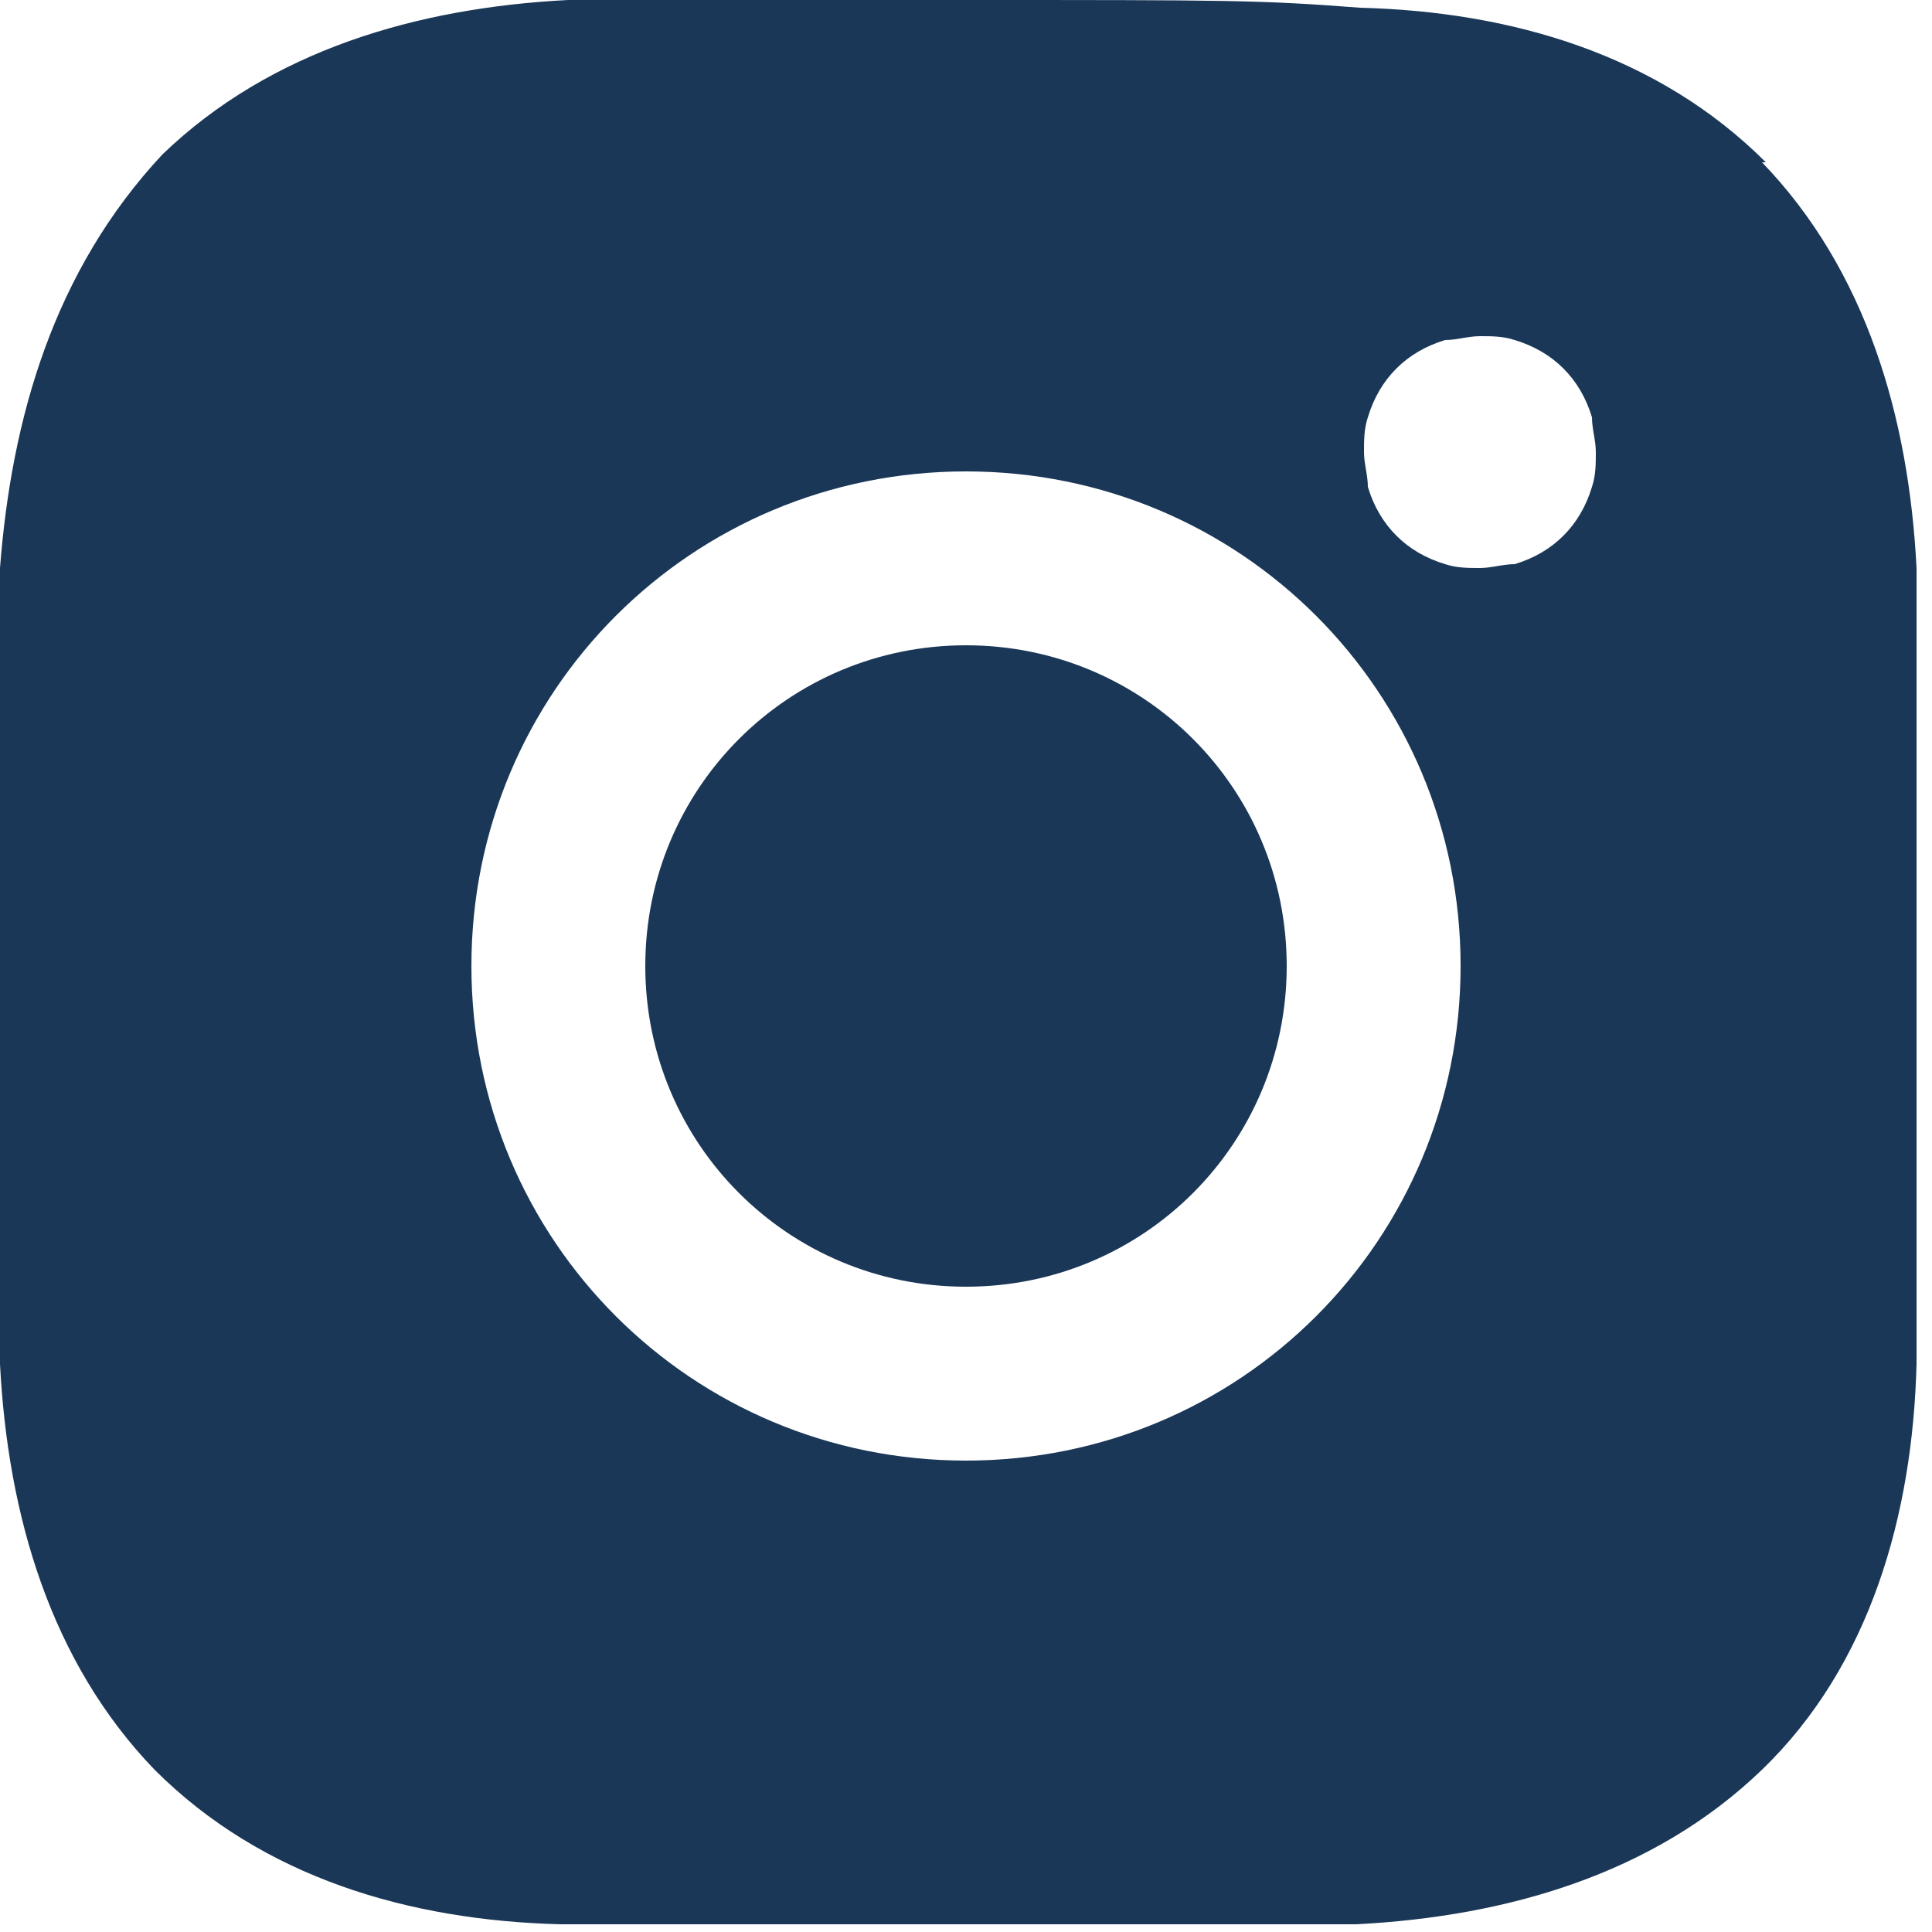 <?xml version="1.0" encoding="UTF-8"?>
<svg id="Layer_2" xmlns="http://www.w3.org/2000/svg" version="1.1" viewBox="0 0 50 50">
  <!-- Generator: Adobe Illustrator 29.5.1, SVG Export Plug-In . SVG Version: 2.1.0 Build 141)  -->
  <defs>
    <style>
      .st0 {
        fill: #1a3757;
      }
    </style>
  </defs>
  <g id="Layer_1-2">
    <g>
      <path class="st0" d="M45.6,4.2h.1c-2.8-2.8-6.6-3.9-10.5-4-2.6-.2-3.4-.2-10.2-.2h-10.3c-3.9.2-7.7,1.3-10.5,4C1.4,7,.3,10.8,0,14.7v20.6c.2,3.9,1.3,7.7,4,10.5,2.8,2.8,6.6,3.9,10.5,4h20.6c3.9-.2,7.7-1.3,10.5-4,2.8-2.7,3.9-6.6,4-10.5V14.7c-.2-3.9-1.3-7.7-4-10.5ZM25,37.8c-7.1,0-12.8-5.7-12.8-12.8s5.7-12.8,12.8-12.8,12.8,5.7,12.8,12.8-5.7,12.8-12.8,12.8ZM41.2,12.6c-.3,1-1,1.7-2,2-.3,0-.6.1-.9.1s-.6,0-.9-.1c-1-.3-1.7-1-2-2,0-.3-.1-.6-.1-.9s0-.6.1-.9c.3-1,1-1.7,2-2,.3,0,.6-.1.9-.1s.6,0,.9.1c1,.3,1.7,1,2,2,0,.3.1.6.1.9s0,.6-.1.9Z"/>
      <path class="st0" d="M33.3,25c0,4.6-3.7,8.3-8.3,8.3s-8.3-3.7-8.3-8.3,3.7-8.3,8.3-8.3,8.3,3.7,8.3,8.3Z"/>
    </g>
  </g>
</svg>